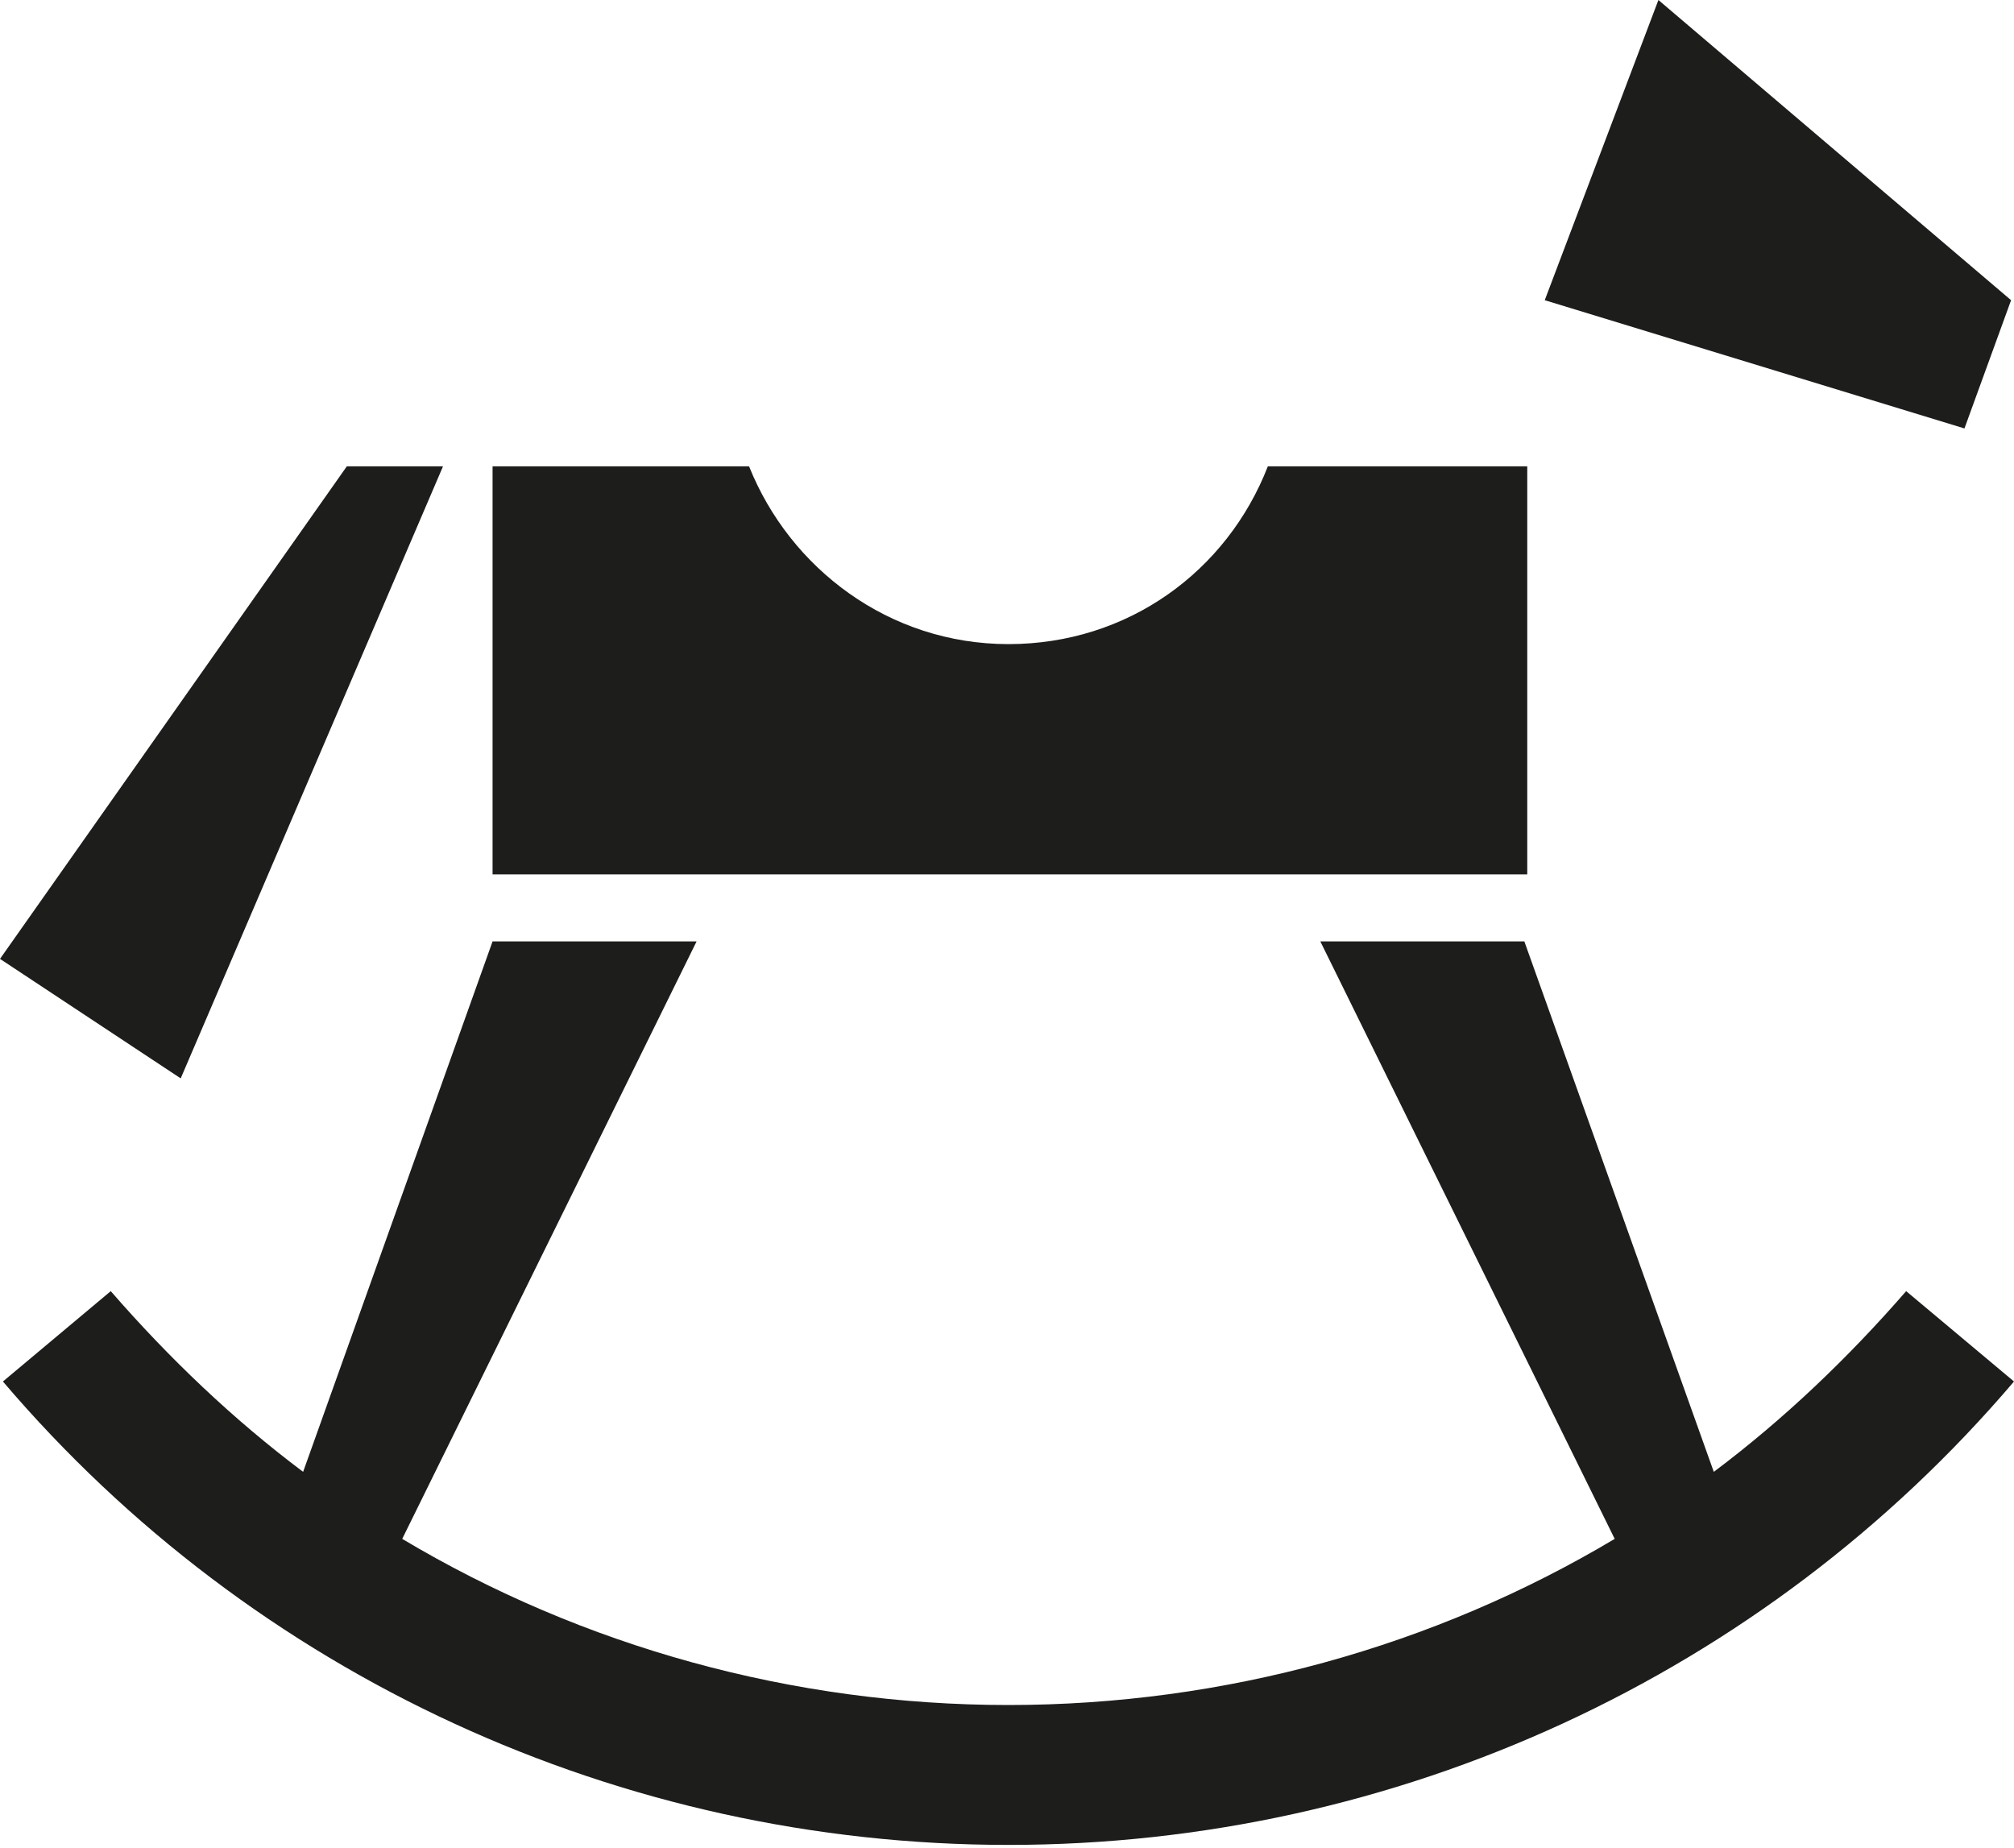 <?xml version="1.0" encoding="UTF-8"?>
<svg id="Ebene_1" xmlns="http://www.w3.org/2000/svg" version="1.1" viewBox="0 0 69.1 63.4">
  <!-- Generator: Adobe Illustrator 29.2.0, SVG Export Plug-In . SVG Version: 2.1.0 Build 108)  -->
  <defs>
    <style>
      .st0 {
        fill: #1d1d1b;
      }
    </style>
  </defs>
  <polygon class="st0" points="56.9 0 53 10.3 67.4 14.7 69 10.3 56.9 0"/>
  <polygon class="st0" points="11.9 16 0 32.9 6.2 37 15.2 16 11.9 16"/>
  <path class="st0" d="M65.4,44.3c-2,2.3-4.2,4.4-6.6,6.2l-6.5-18.2h-7l10.1,20.5c-6.2,3.7-13.4,5.7-20.8,5.7s-14.6-2-20.8-5.7l10.1-20.5h-7l-6.5,18.2c-2.4-1.8-4.6-3.9-6.6-6.2l-3.7,3.1c8.6,10.1,21.2,15.9,34.5,15.9s25.9-5.8,34.5-15.9l-3.7-3.1Z"/>
  <path class="st0" d="M43.5,16c-1.4,3.6-4.8,6.1-8.9,6.1s-7.5-2.6-8.9-6.1h-8.8v14h35.5v-14h-8.8Z"/>
</svg>